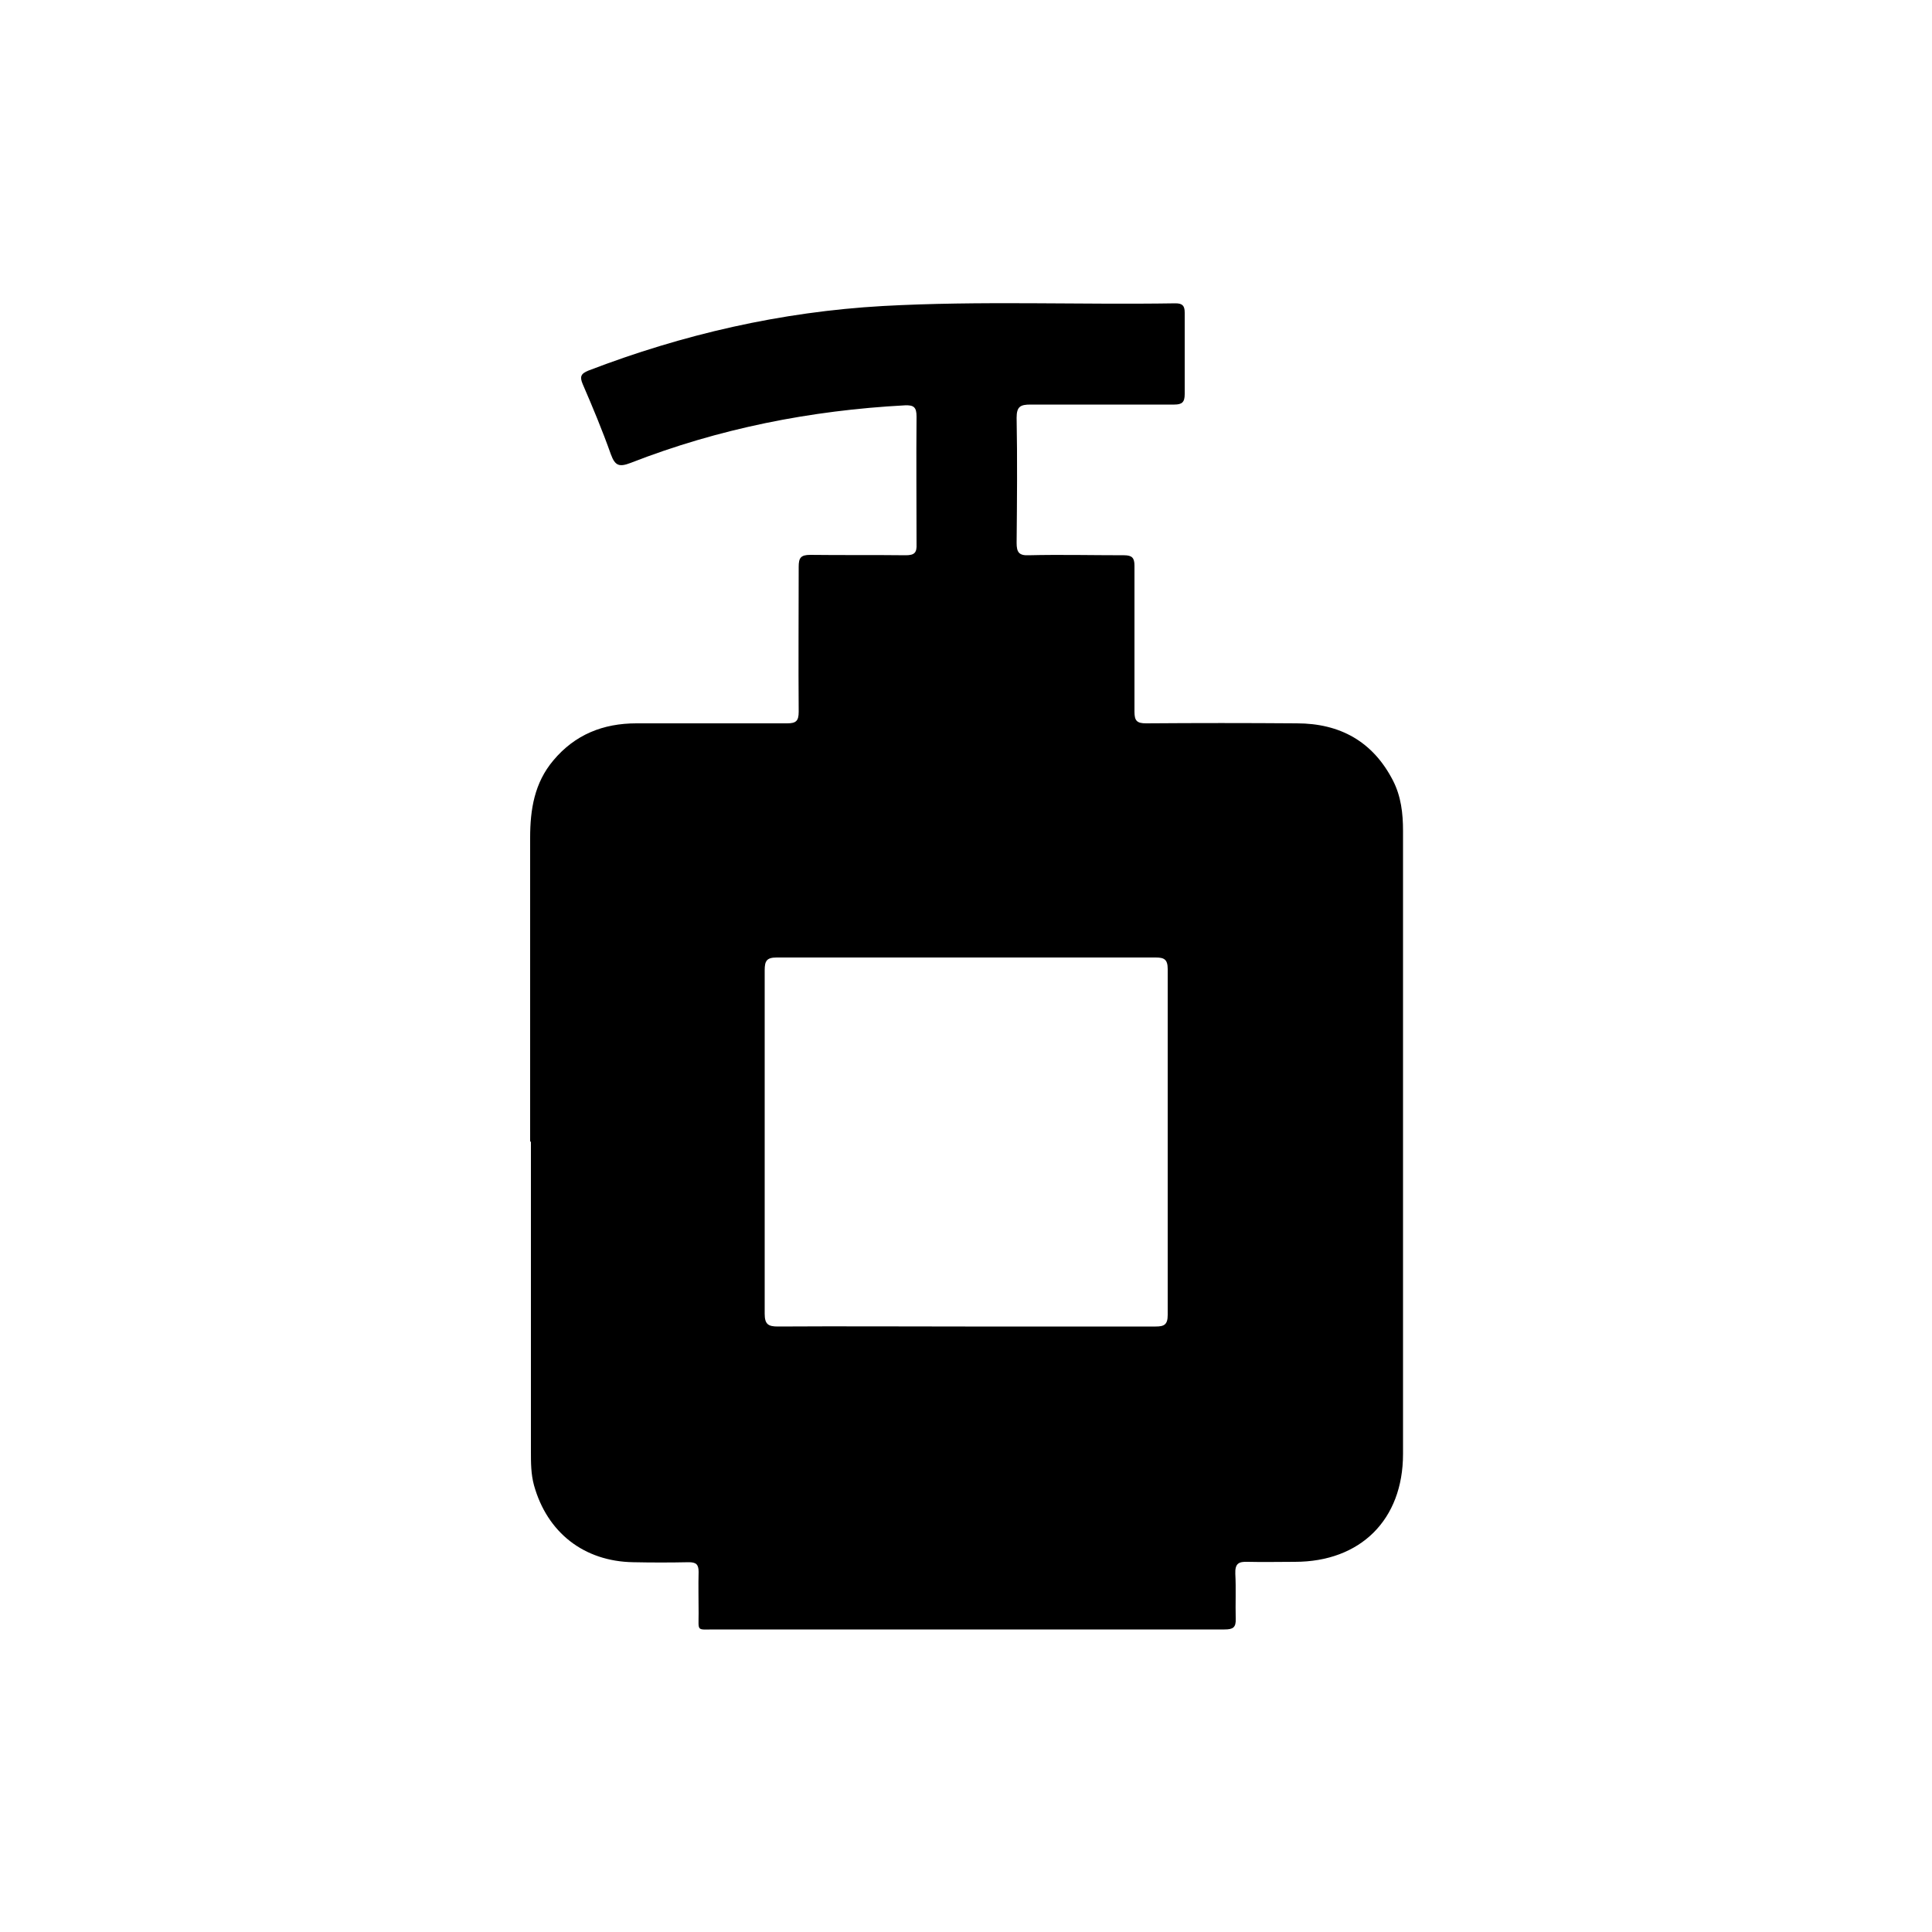 <?xml version="1.0" encoding="UTF-8"?>
<svg id="Calque_1" data-name="Calque 1" xmlns="http://www.w3.org/2000/svg" viewBox="0 0 50 50">
  <defs>
    <style>
      .cls-1 {
        fill: #000;
        stroke-width: 0px;
      }
    </style>
  </defs>
  <path class="cls-1" d="M13.72,29.53c0-2.62,0-5.24,0-7.85,0-.73.11-1.42.6-2,.56-.67,1.29-.96,2.15-.96,1.3,0,2.6,0,3.9,0,.23,0,.3-.06.3-.3-.01-1.25,0-2.5,0-3.75,0-.23.05-.31.3-.31.82.01,1.65,0,2.47.01.23,0,.29-.07.28-.29,0-1.1-.01-2.2,0-3.3,0-.24-.07-.3-.3-.29-2.44.13-4.82.6-7.1,1.49-.29.11-.4.08-.51-.22-.22-.62-.47-1.22-.73-1.82-.08-.19-.05-.27.15-.35,2.45-.94,4.98-1.52,7.61-1.67,2.53-.14,5.06-.03,7.58-.07.18,0,.24.06.24.24,0,.7,0,1.41,0,2.11,0,.21-.07.27-.27.27-1.24,0-2.48,0-3.72,0-.26,0-.36.05-.36.34.02,1.08.01,2.16,0,3.24,0,.24.06.33.31.32.82-.02,1.65,0,2.47,0,.21,0,.27.07.27.27,0,1.26,0,2.52,0,3.78,0,.23.06.3.3.3,1.3-.01,2.6-.01,3.9,0,1.12,0,1.97.47,2.49,1.48.21.41.26.85.26,1.3,0,5.38,0,10.75,0,16.13,0,1.7-1.1,2.79-2.8,2.79-.41,0-.81.01-1.22,0-.24-.01-.33.05-.32.31.02.39,0,.77.01,1.16.01.23-.07.28-.29.28-1.67,0-3.33,0-5,0-2.74,0-5.47,0-8.21,0-.46,0-.4.06-.4-.42,0-.36-.01-.71,0-1.07,0-.2-.07-.25-.26-.25-.48.01-.95.01-1.43,0-1.28-.02-2.23-.77-2.57-1.99-.08-.29-.08-.59-.08-.88,0-2.67,0-5.34,0-8ZM24.97,34.33c1.65,0,3.29,0,4.94,0,.22,0,.31-.05.31-.3,0-2.98,0-5.97,0-8.95,0-.25-.09-.3-.31-.3-3.27,0-6.54,0-9.81,0-.26,0-.31.09-.31.33,0,2.96,0,5.93,0,8.89,0,.27.09.33.34.33,1.62-.01,3.23,0,4.85,0Z"/>
</svg>